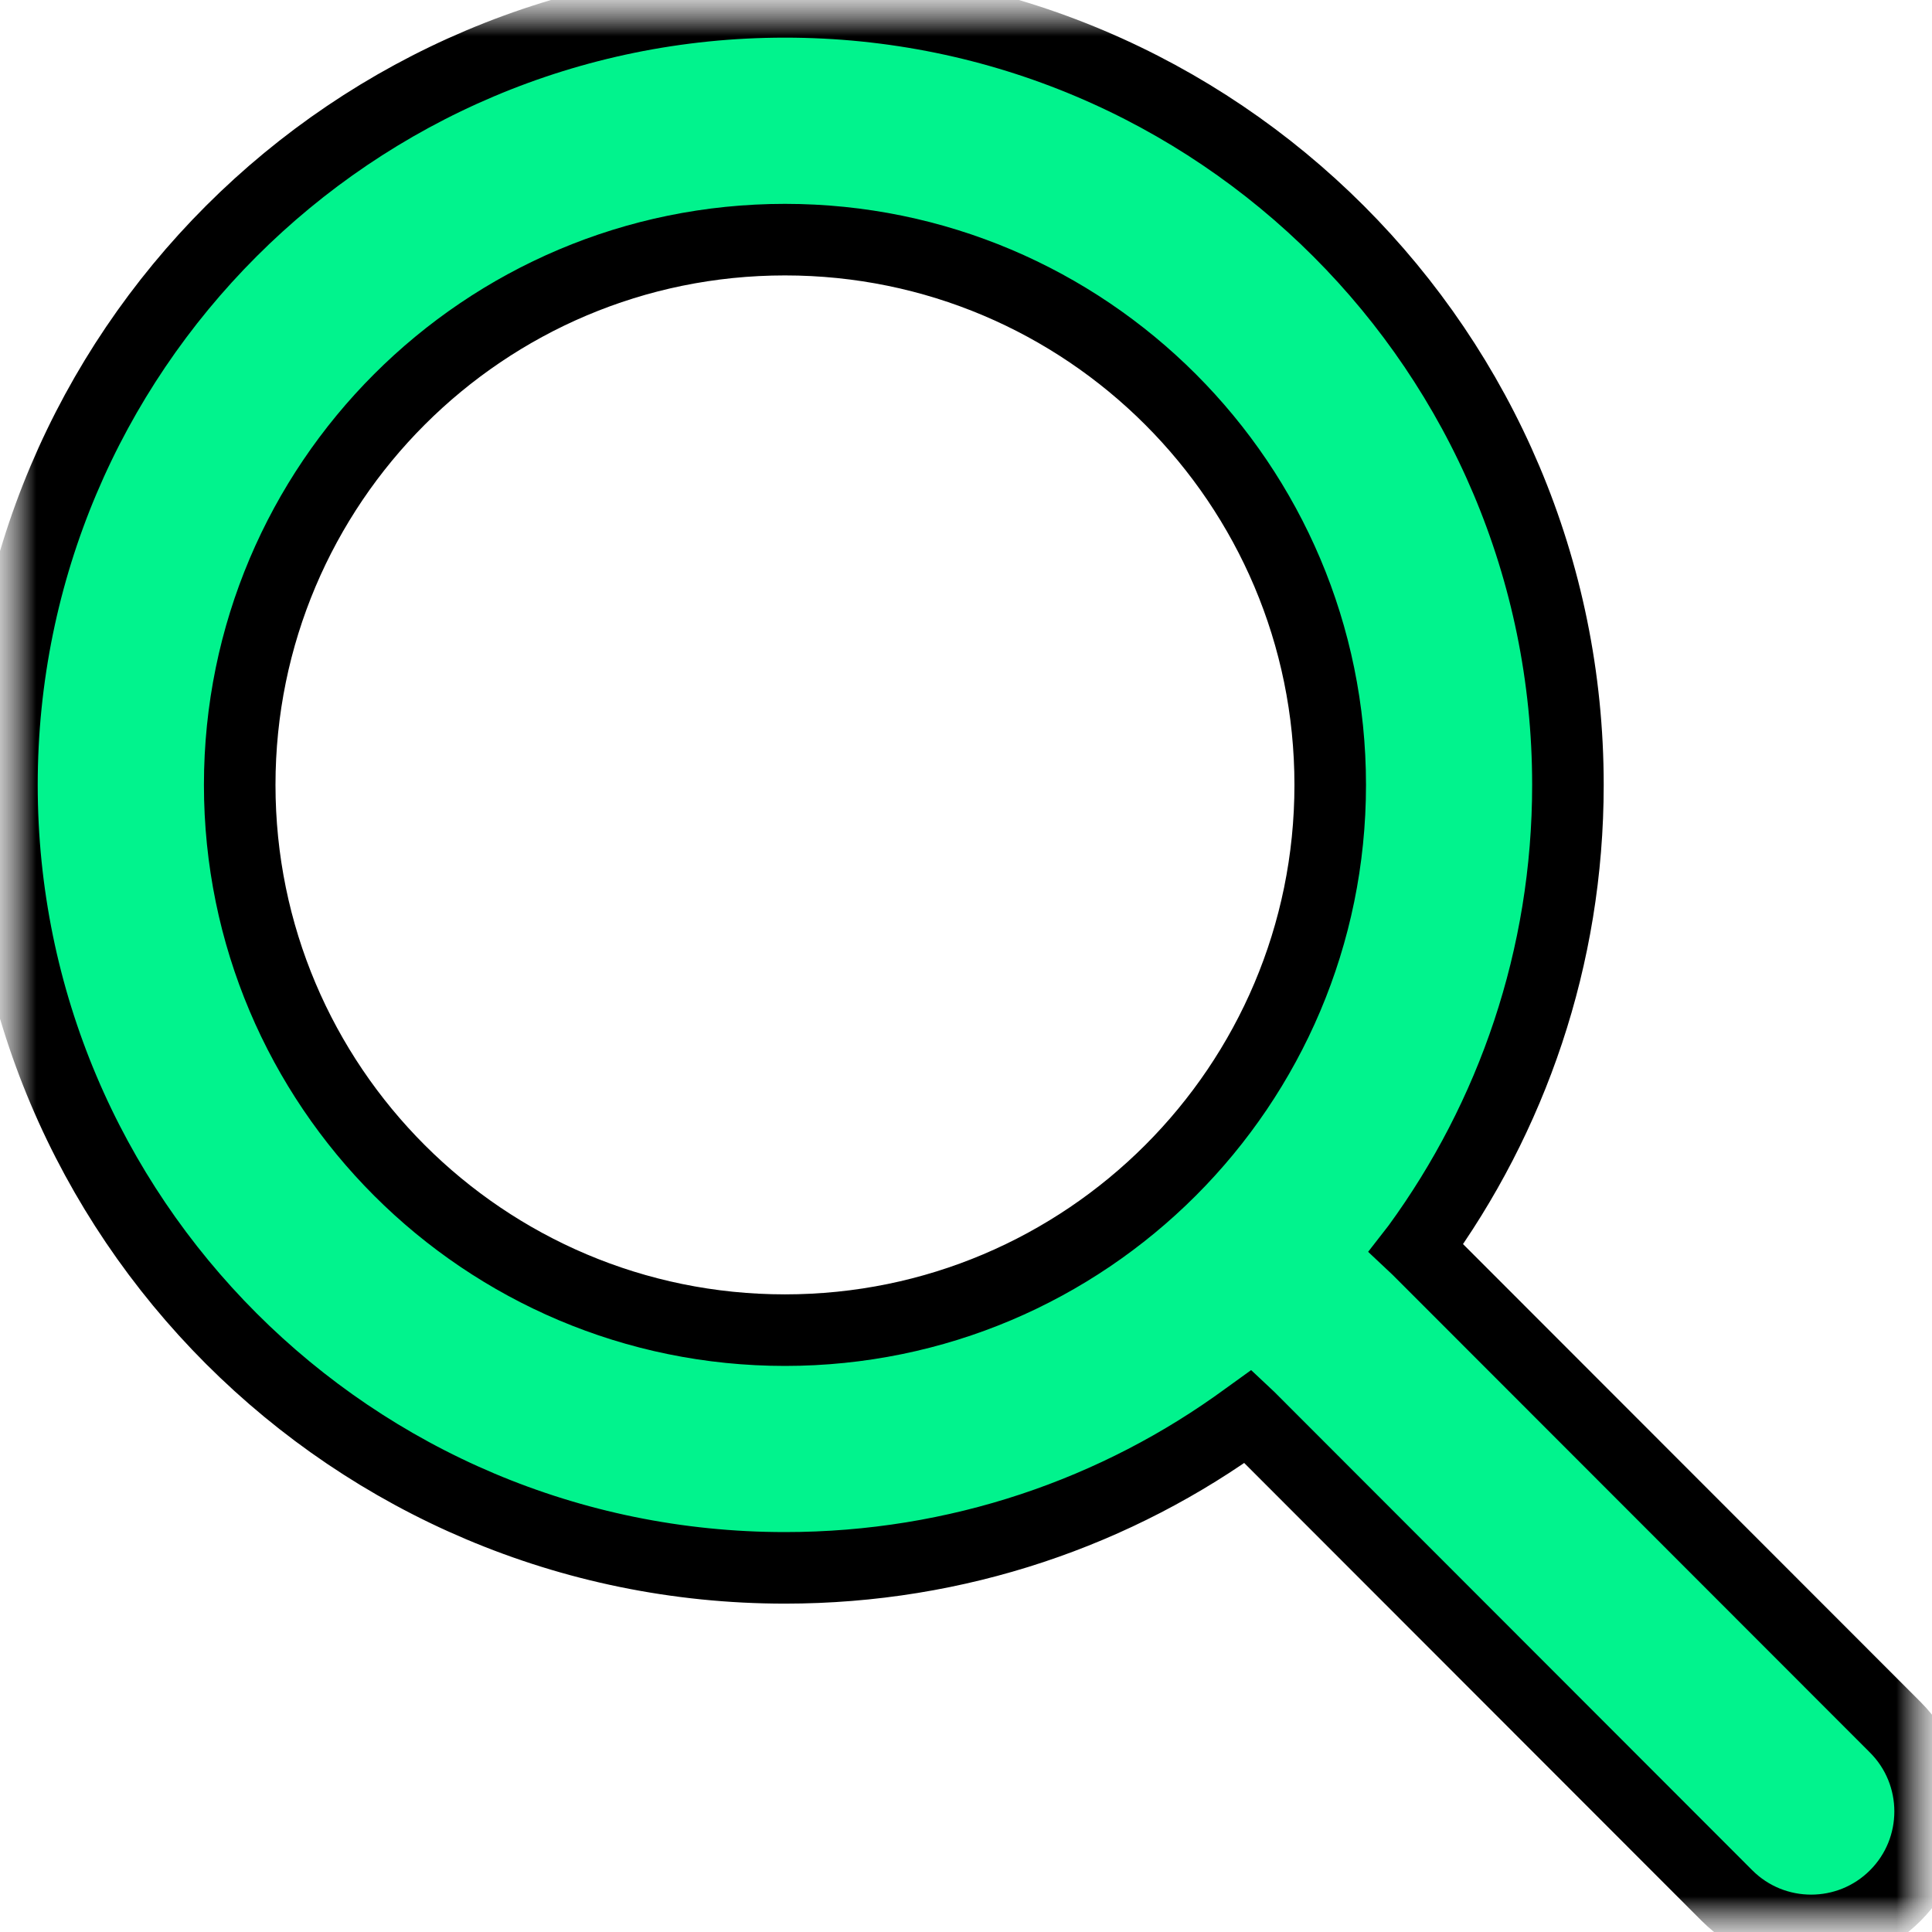 <svg xmlns="http://www.w3.org/2000/svg" width="27" height="27" viewBox="0 0 27 27" fill="none"><g clip-path="url(#clip0_153_128)"><g clip-path="url(#clip1_153_128)"><g clip-path="url(#clip2_153_128)"><mask id="mask0_153_128" style="mask-type:luminance" maskUnits="userSpaceOnUse" x="0" y="0" width="27" height="27"><path d="M27 0H0V27H27V0Z" fill="white"></path></mask><g mask="url(#mask0_153_128)"><mask id="mask1_153_128" style="mask-type:luminance" maskUnits="userSpaceOnUse" x="0" y="0" width="27" height="27"><path d="M0 0H27V27H0V0Z" fill="white"></path></mask><g mask="url(#mask1_153_128)"><path d="M19.808 17.424L19.794 17.442L19.811 17.458L26.487 24.139C27.136 24.788 27.136 25.842 26.487 26.491C25.838 27.14 24.784 27.14 24.135 26.491L17.459 19.809L17.443 19.794L17.425 19.807C15.615 21.133 13.384 21.911 10.97 21.911C4.925 21.911 0.027 17.013 0.027 10.969C0.027 4.924 4.925 0.026 10.97 0.026C17.014 0.026 21.912 4.924 21.912 10.969C21.912 13.383 21.128 15.614 19.808 17.424ZM10.97 18.589C15.177 18.589 18.59 15.176 18.59 10.969C18.59 6.762 15.177 3.349 10.97 3.349C6.763 3.349 3.35 6.762 3.35 10.969C3.35 15.176 6.763 18.589 10.97 18.589Z" fill="#01F38D"></path><path d="M26.487 24.139L19.811 17.458L19.794 17.442L19.808 17.424C21.128 15.614 21.912 13.383 21.912 10.969C21.912 4.924 17.014 0.026 10.97 0.026C4.925 0.026 0.027 4.924 0.027 10.969C0.027 17.013 4.925 21.911 10.97 21.911C13.384 21.911 15.615 21.133 17.425 19.807L17.443 19.794L17.459 19.809L24.135 26.491C24.784 27.14 25.838 27.14 26.487 26.491C27.136 25.842 27.136 24.788 26.487 24.139ZM26.487 24.139L26.505 24.121M10.97 18.589C15.177 18.589 18.59 15.176 18.59 10.969C18.59 6.762 15.177 3.349 10.97 3.349C6.763 3.349 3.35 6.762 3.35 10.969C3.35 15.176 6.763 18.589 10.97 18.589Z" stroke="black"></path></g></g></g></g></g><defs><clipPath id="clip0_153_128"><rect width="27" height="27" fill="white"></rect></clipPath><clipPath id="clip1_153_128"><rect width="27" height="27" fill="white"></rect></clipPath><clipPath id="clip2_153_128"><rect width="27" height="27" fill="white"></rect></clipPath></defs></svg>
